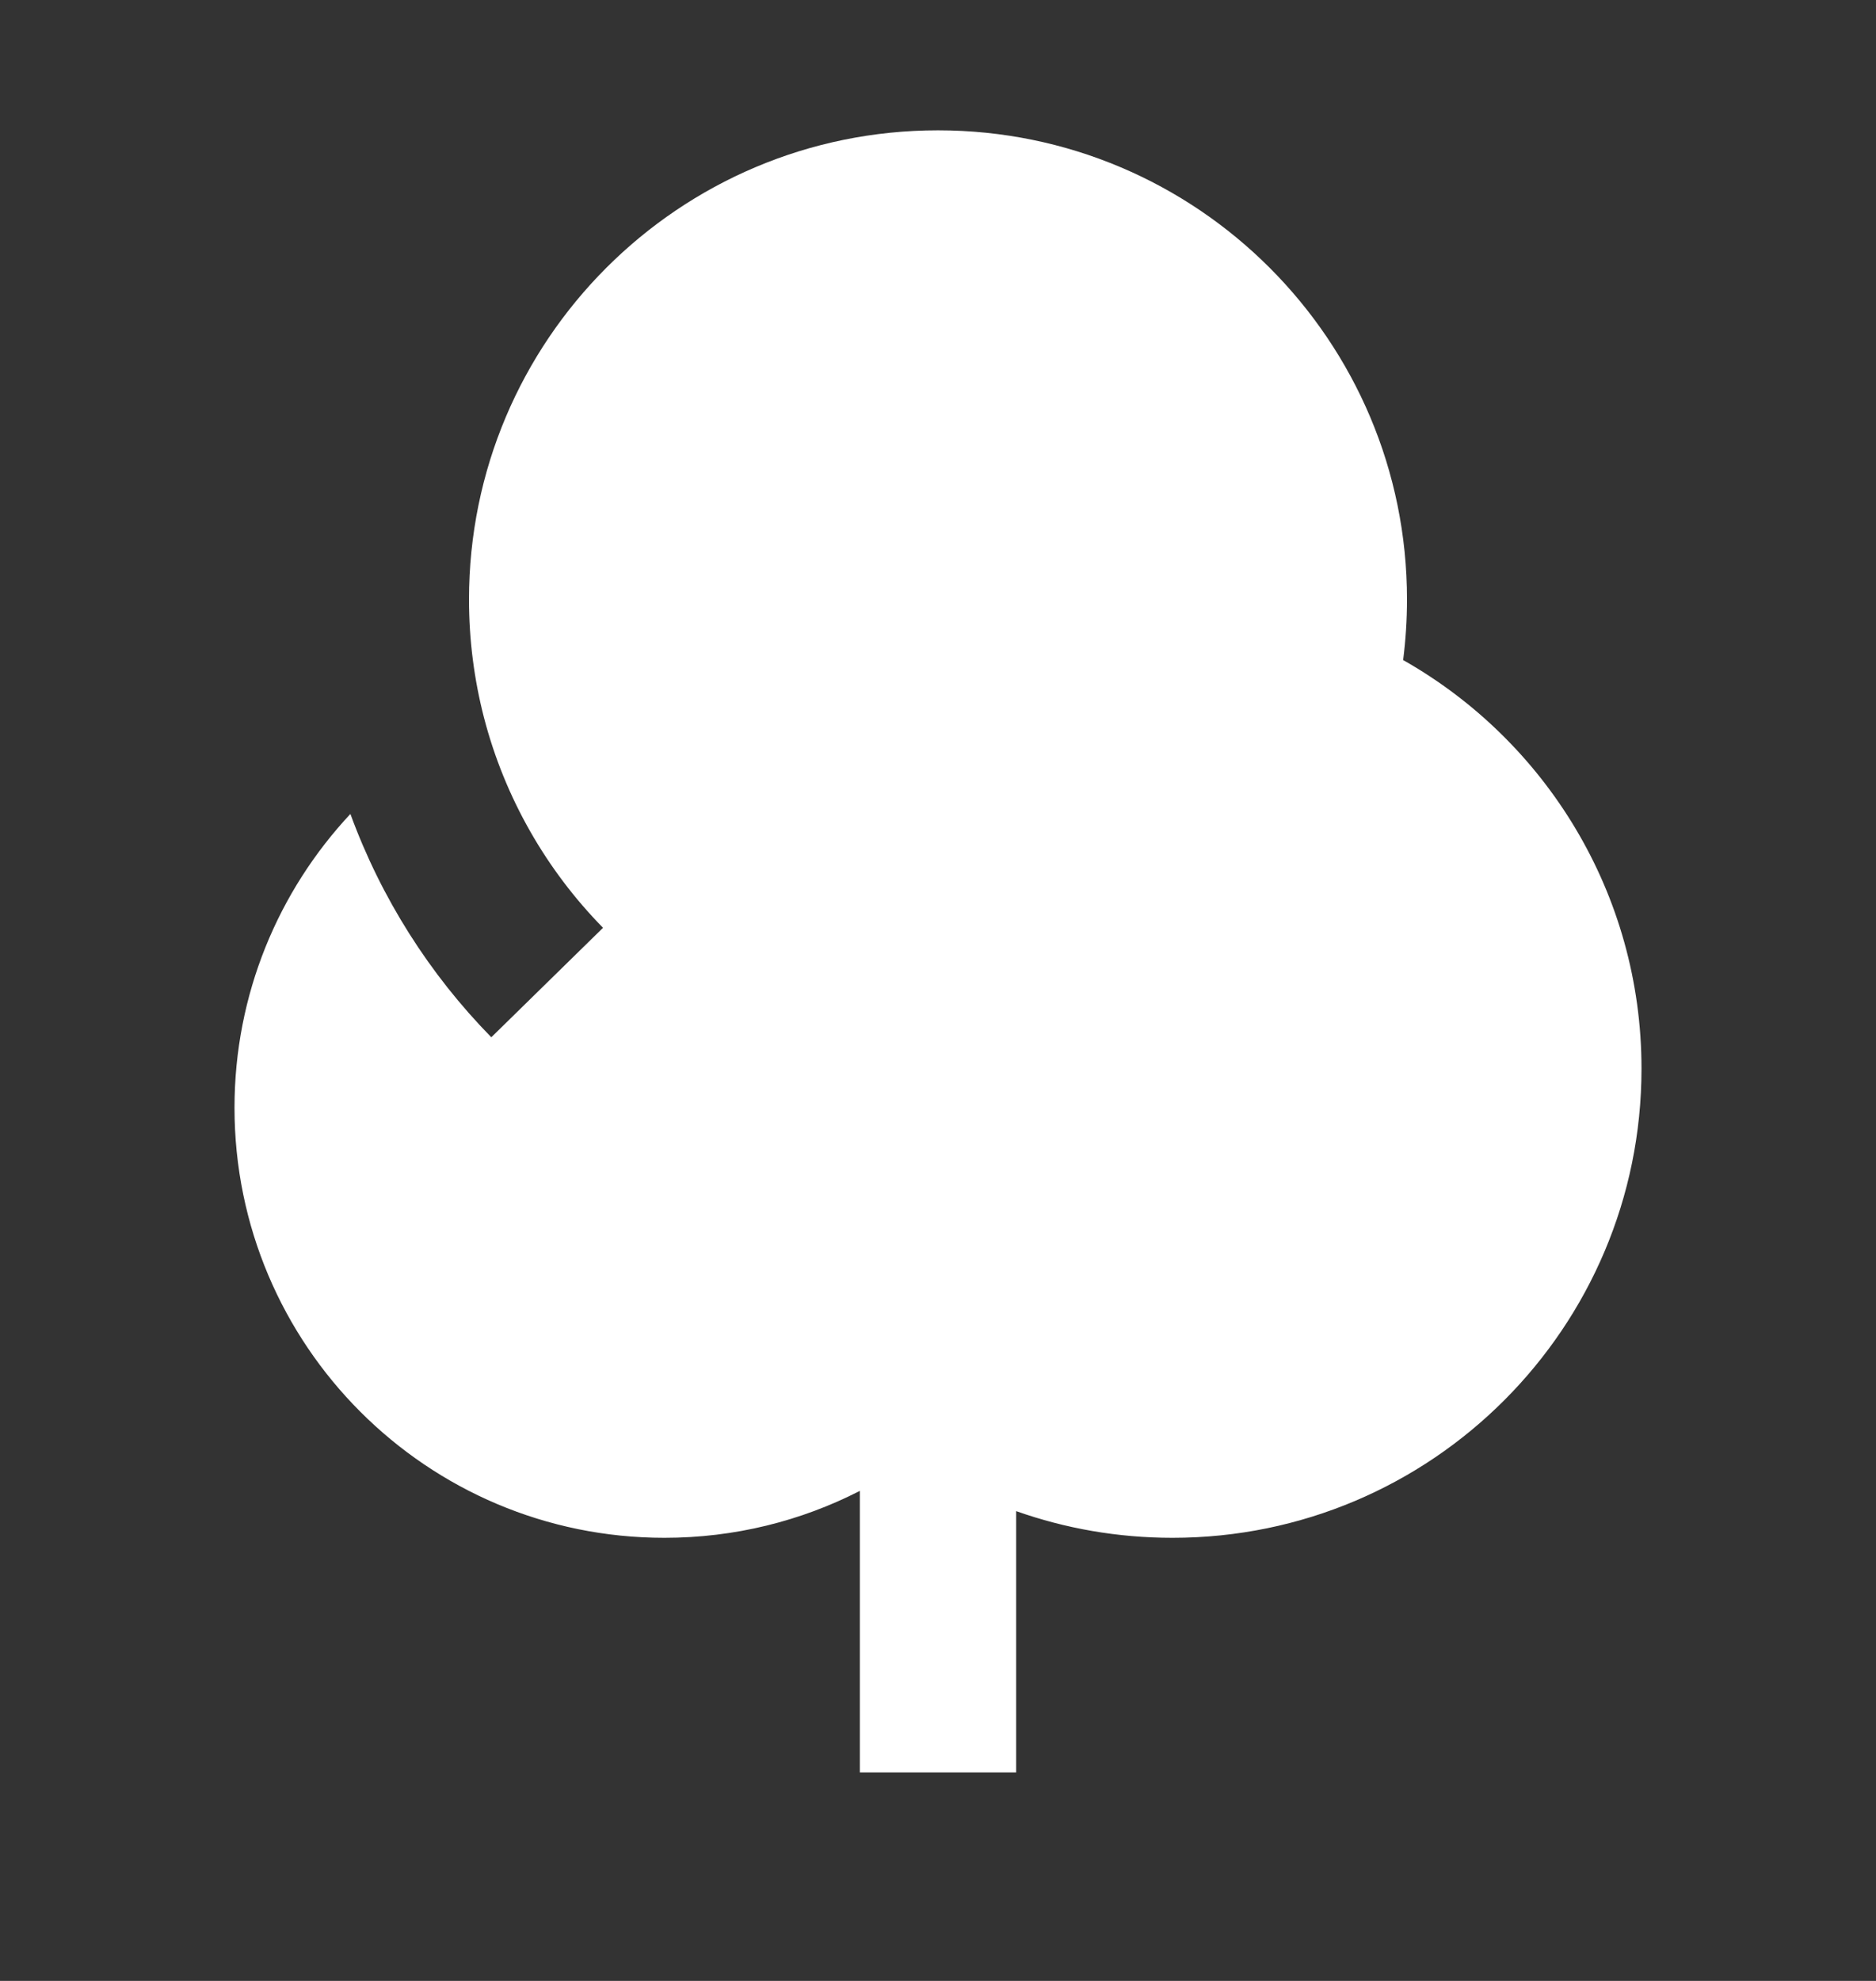 <svg width="18" height="19" viewBox="0 0 18 19" fill="none" xmlns="http://www.w3.org/2000/svg">
<rect x="0" y="0" width="18" height="19" fill="#333333" stroke="none"/>
<path d="M13.5 5.75C13.5 5.947 13.487 6.141 13.463 6.331C14.828 7.103 15.75 8.569 15.75 10.25C15.75 12.735 13.735 14.75 11.25 14.75C10.724 14.75 10.219 14.66 9.75 14.494V17H8.25V14.3C7.687 14.588 7.05 14.75 6.375 14.75C4.097 14.75 2.25 12.903 2.25 10.625C2.25 9.536 2.672 8.545 3.362 7.807C3.658 8.617 4.123 9.346 4.714 9.949L5.786 8.899C5.243 8.346 4.843 7.653 4.643 6.88C4.55 6.519 4.5 6.14 4.5 5.75C4.5 3.265 6.515 1.25 9 1.25C11.485 1.25 13.5 3.265 13.5 5.75Z" fill="white"/>
</svg>

